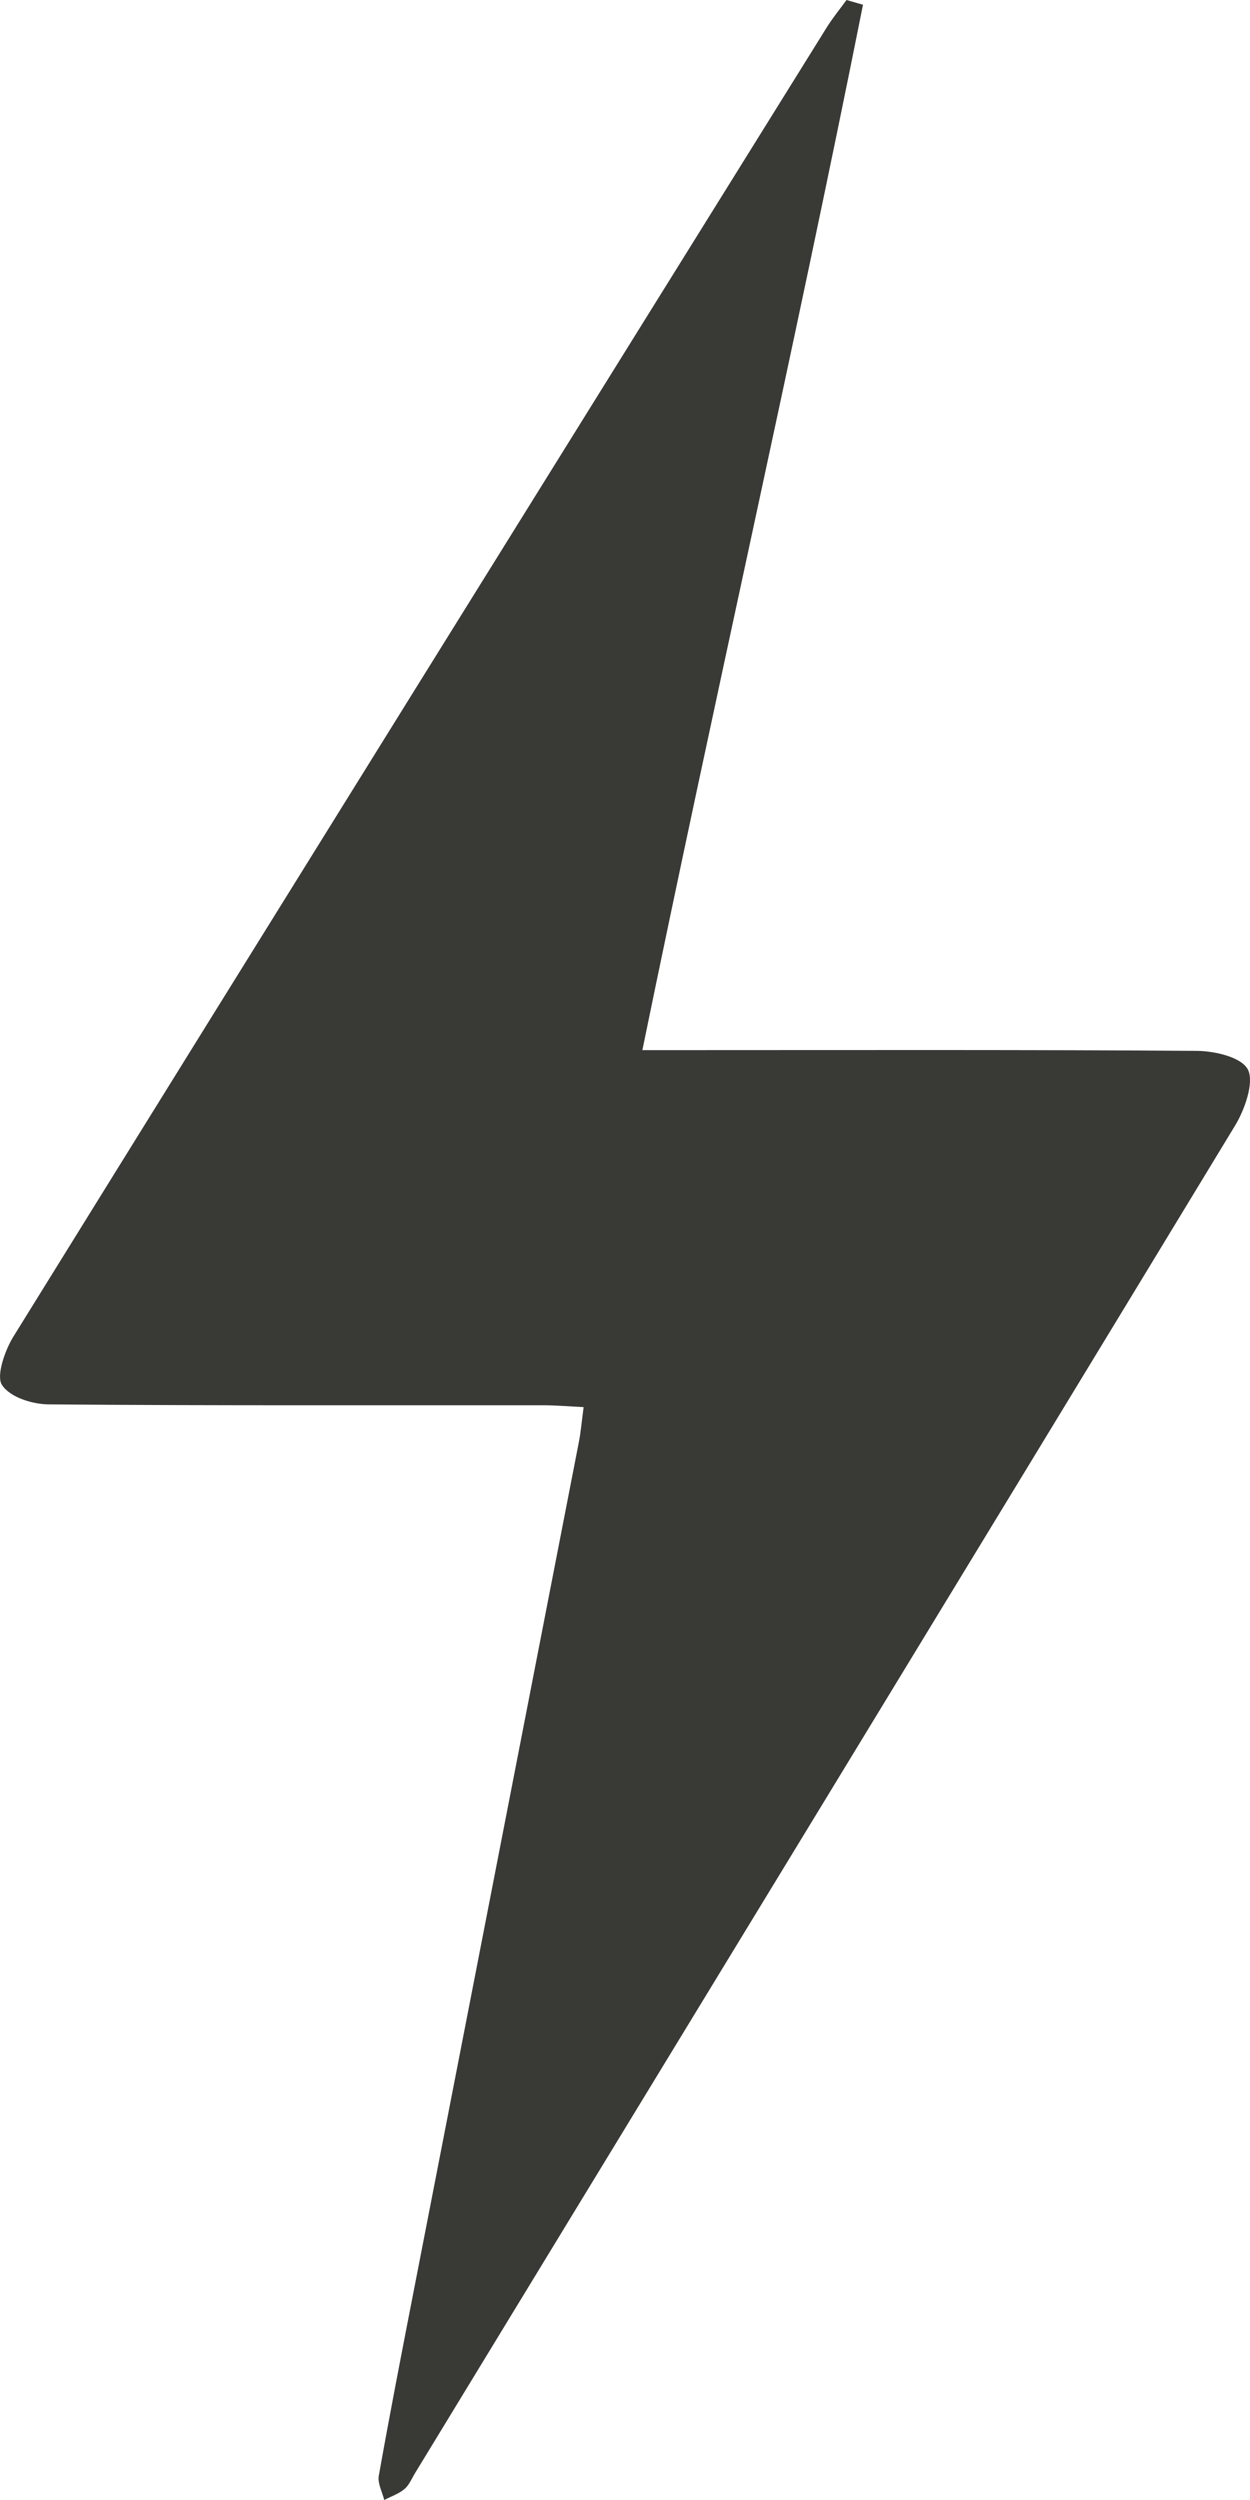 <svg width="10" height="20" viewBox="0 0 10 20" fill="none" xmlns="http://www.w3.org/2000/svg">
<path d="M6.904 0.038C6.35 2.814 5.719 5.572 5.139 8.401C5.283 8.401 5.395 8.401 5.508 8.401C6.865 8.401 8.223 8.397 9.58 8.407C9.722 8.409 9.934 8.458 9.984 8.558C10.034 8.661 9.958 8.877 9.881 9.004C7.699 12.6 5.509 16.191 3.321 19.784C3.294 19.828 3.273 19.881 3.236 19.912C3.19 19.951 3.129 19.971 3.074 20C3.058 19.936 3.02 19.867 3.03 19.808C3.118 19.313 3.214 18.819 3.31 18.326C3.75 16.064 4.19 13.803 4.63 11.541C4.646 11.461 4.653 11.377 4.669 11.257C4.548 11.251 4.445 11.242 4.342 11.242C3.024 11.241 1.707 11.246 0.389 11.235C0.259 11.234 0.081 11.179 0.016 11.08C-0.032 11.008 0.039 10.803 0.107 10.693C2.272 7.198 4.444 3.707 6.616 0.216C6.663 0.141 6.72 0.072 6.772 0C6.816 0.013 6.86 0.025 6.904 0.038Z" fill="#393936"/>
</svg>
